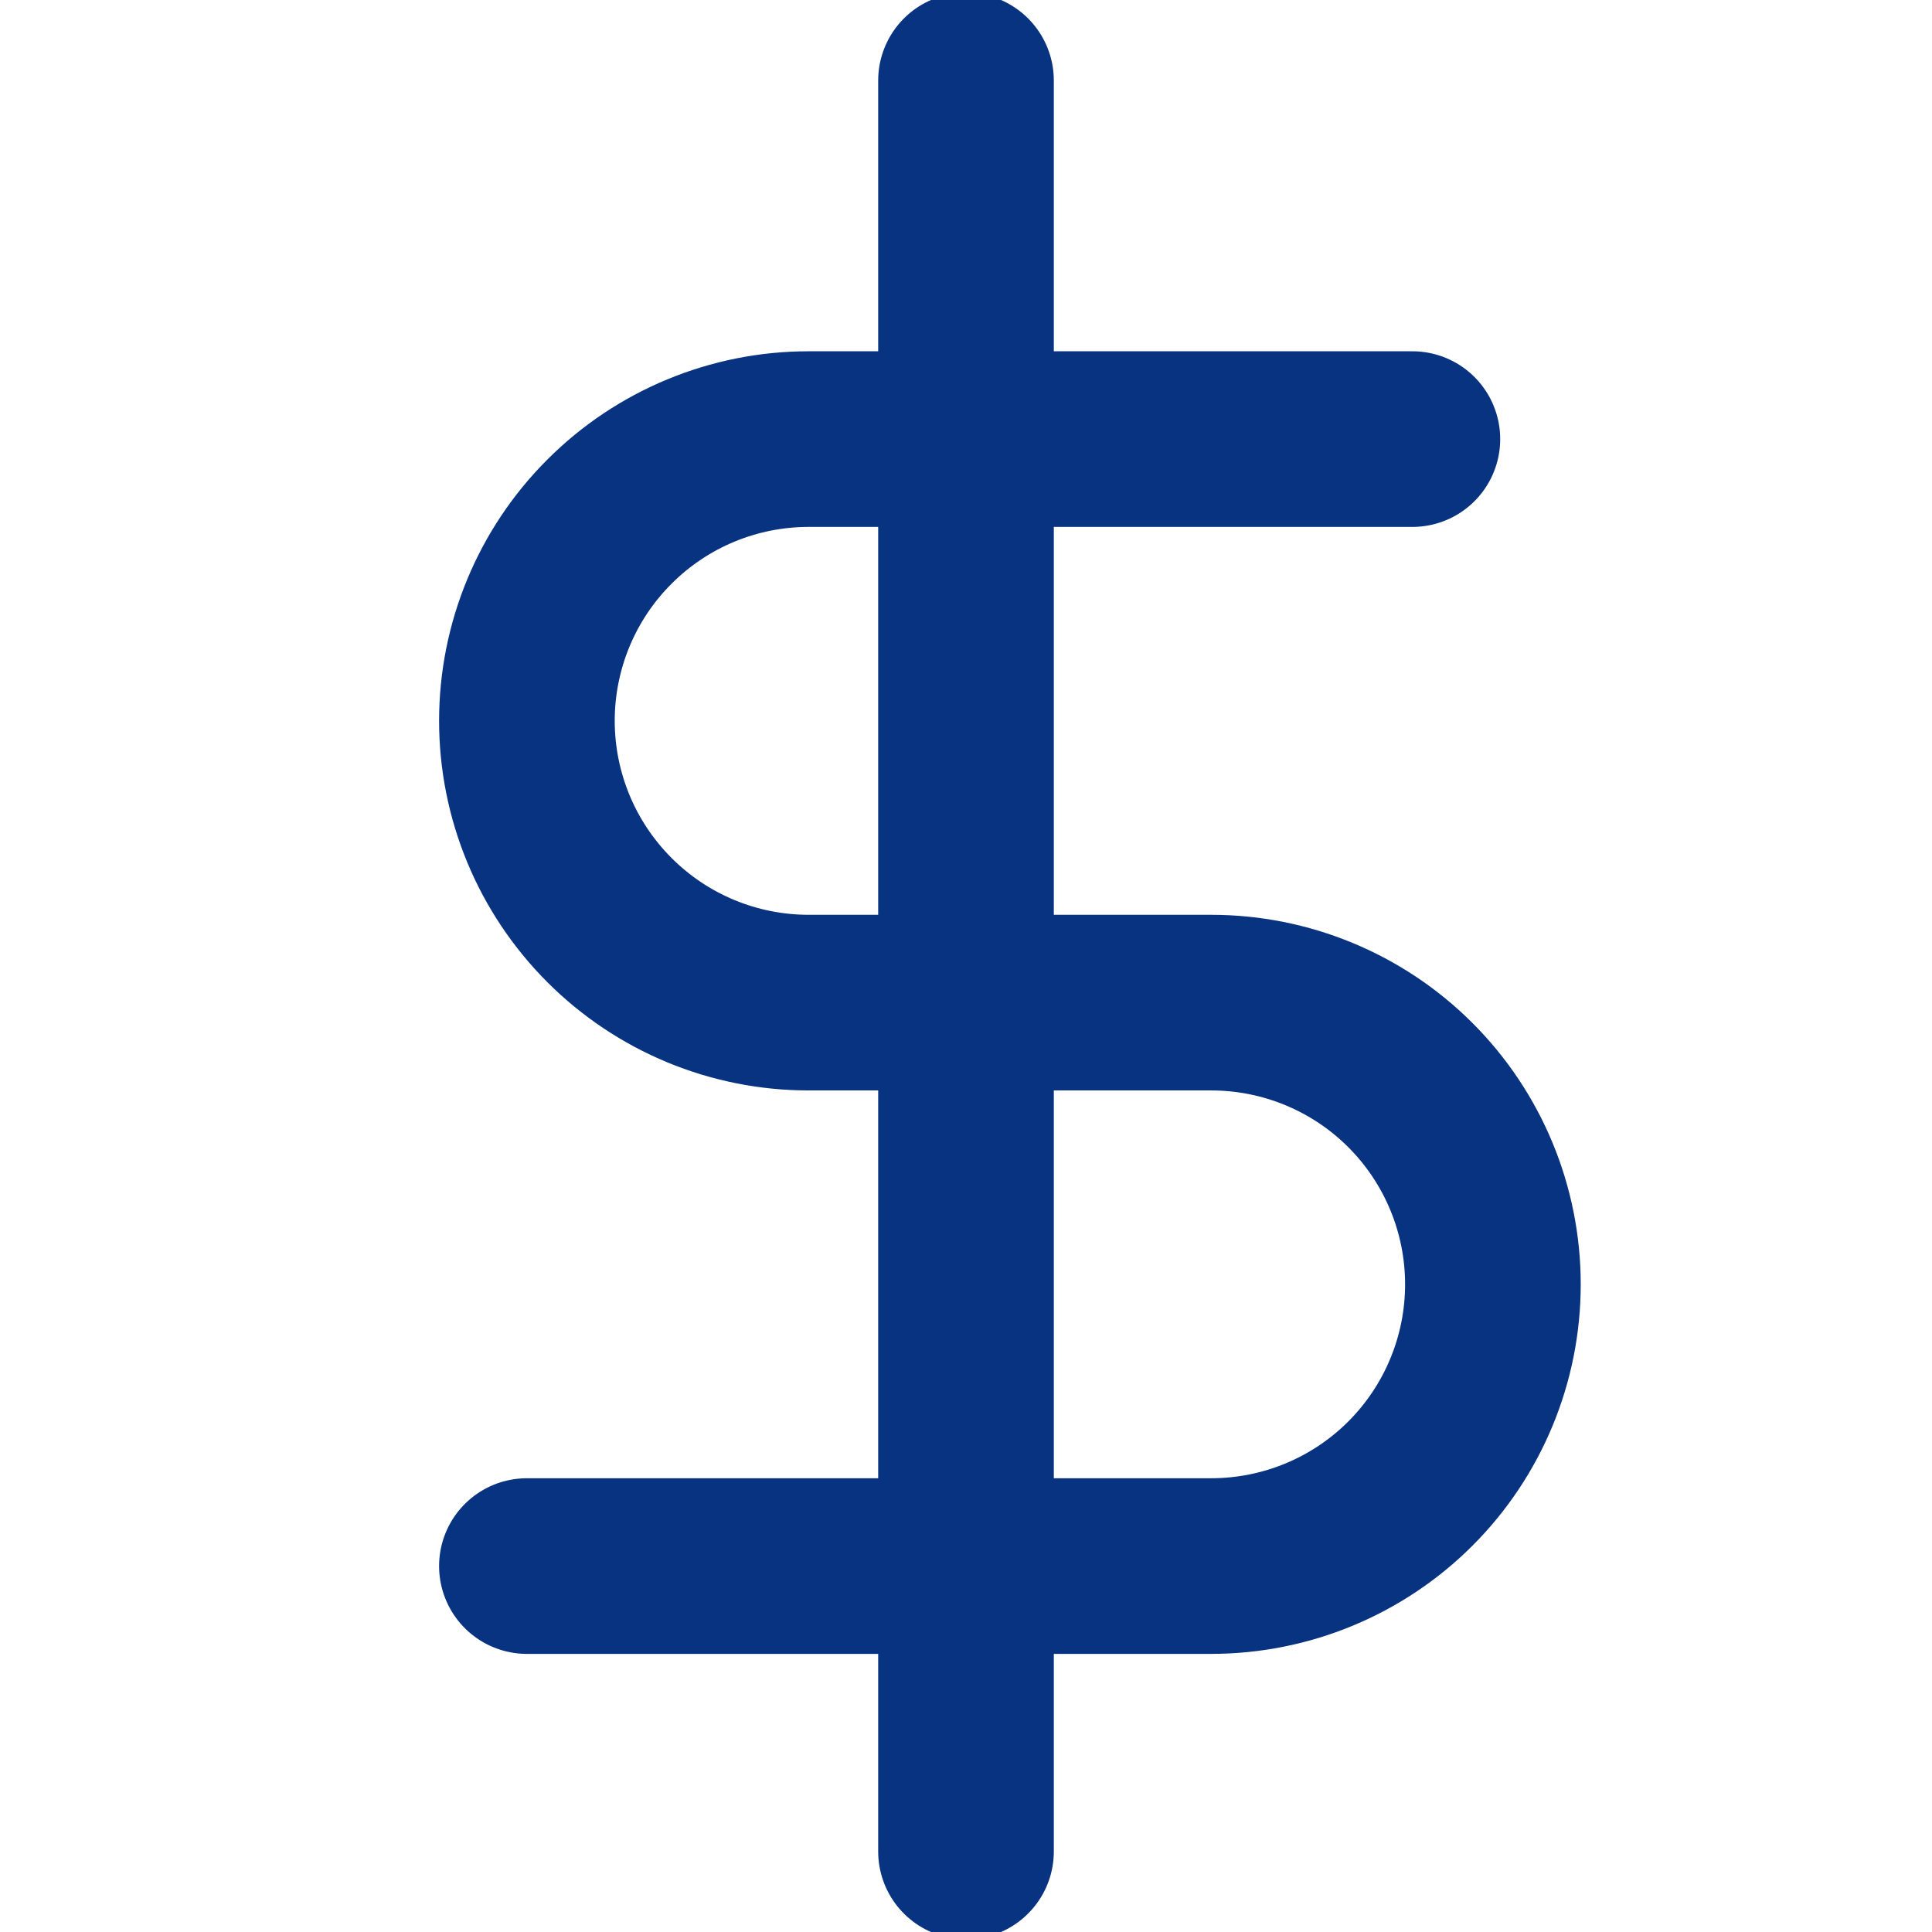 <svg xmlns="http://www.w3.org/2000/svg" width="22" height="22" viewBox="0 0 22 22" fill="none"><g clip-path="url(#clip0_1109_18077)"><path d="M11 0.917V21.083" stroke="#083380" stroke-width="2" stroke-linecap="round" stroke-linejoin="round"></path><path d="M16.083 5H9.208C8.357 5 7.541 5.338 6.94 5.94C6.338 6.541 6 7.357 6 8.208C6 9.059 6.338 9.875 6.94 10.477C7.541 11.079 8.357 11.417 9.208 11.417H13.792C14.643 11.417 15.459 11.755 16.06 12.356C16.662 12.958 17 13.774 17 14.625C17 15.476 16.662 16.292 16.06 16.894C15.459 17.495 14.643 17.833 13.792 17.833H6" stroke="#083380" stroke-width="2" stroke-linecap="round" stroke-linejoin="round"></path></g><defs><clipPath id="clip0_1109_18077"><rect width="22" height="22" fill="white"></rect></clipPath></defs></svg>